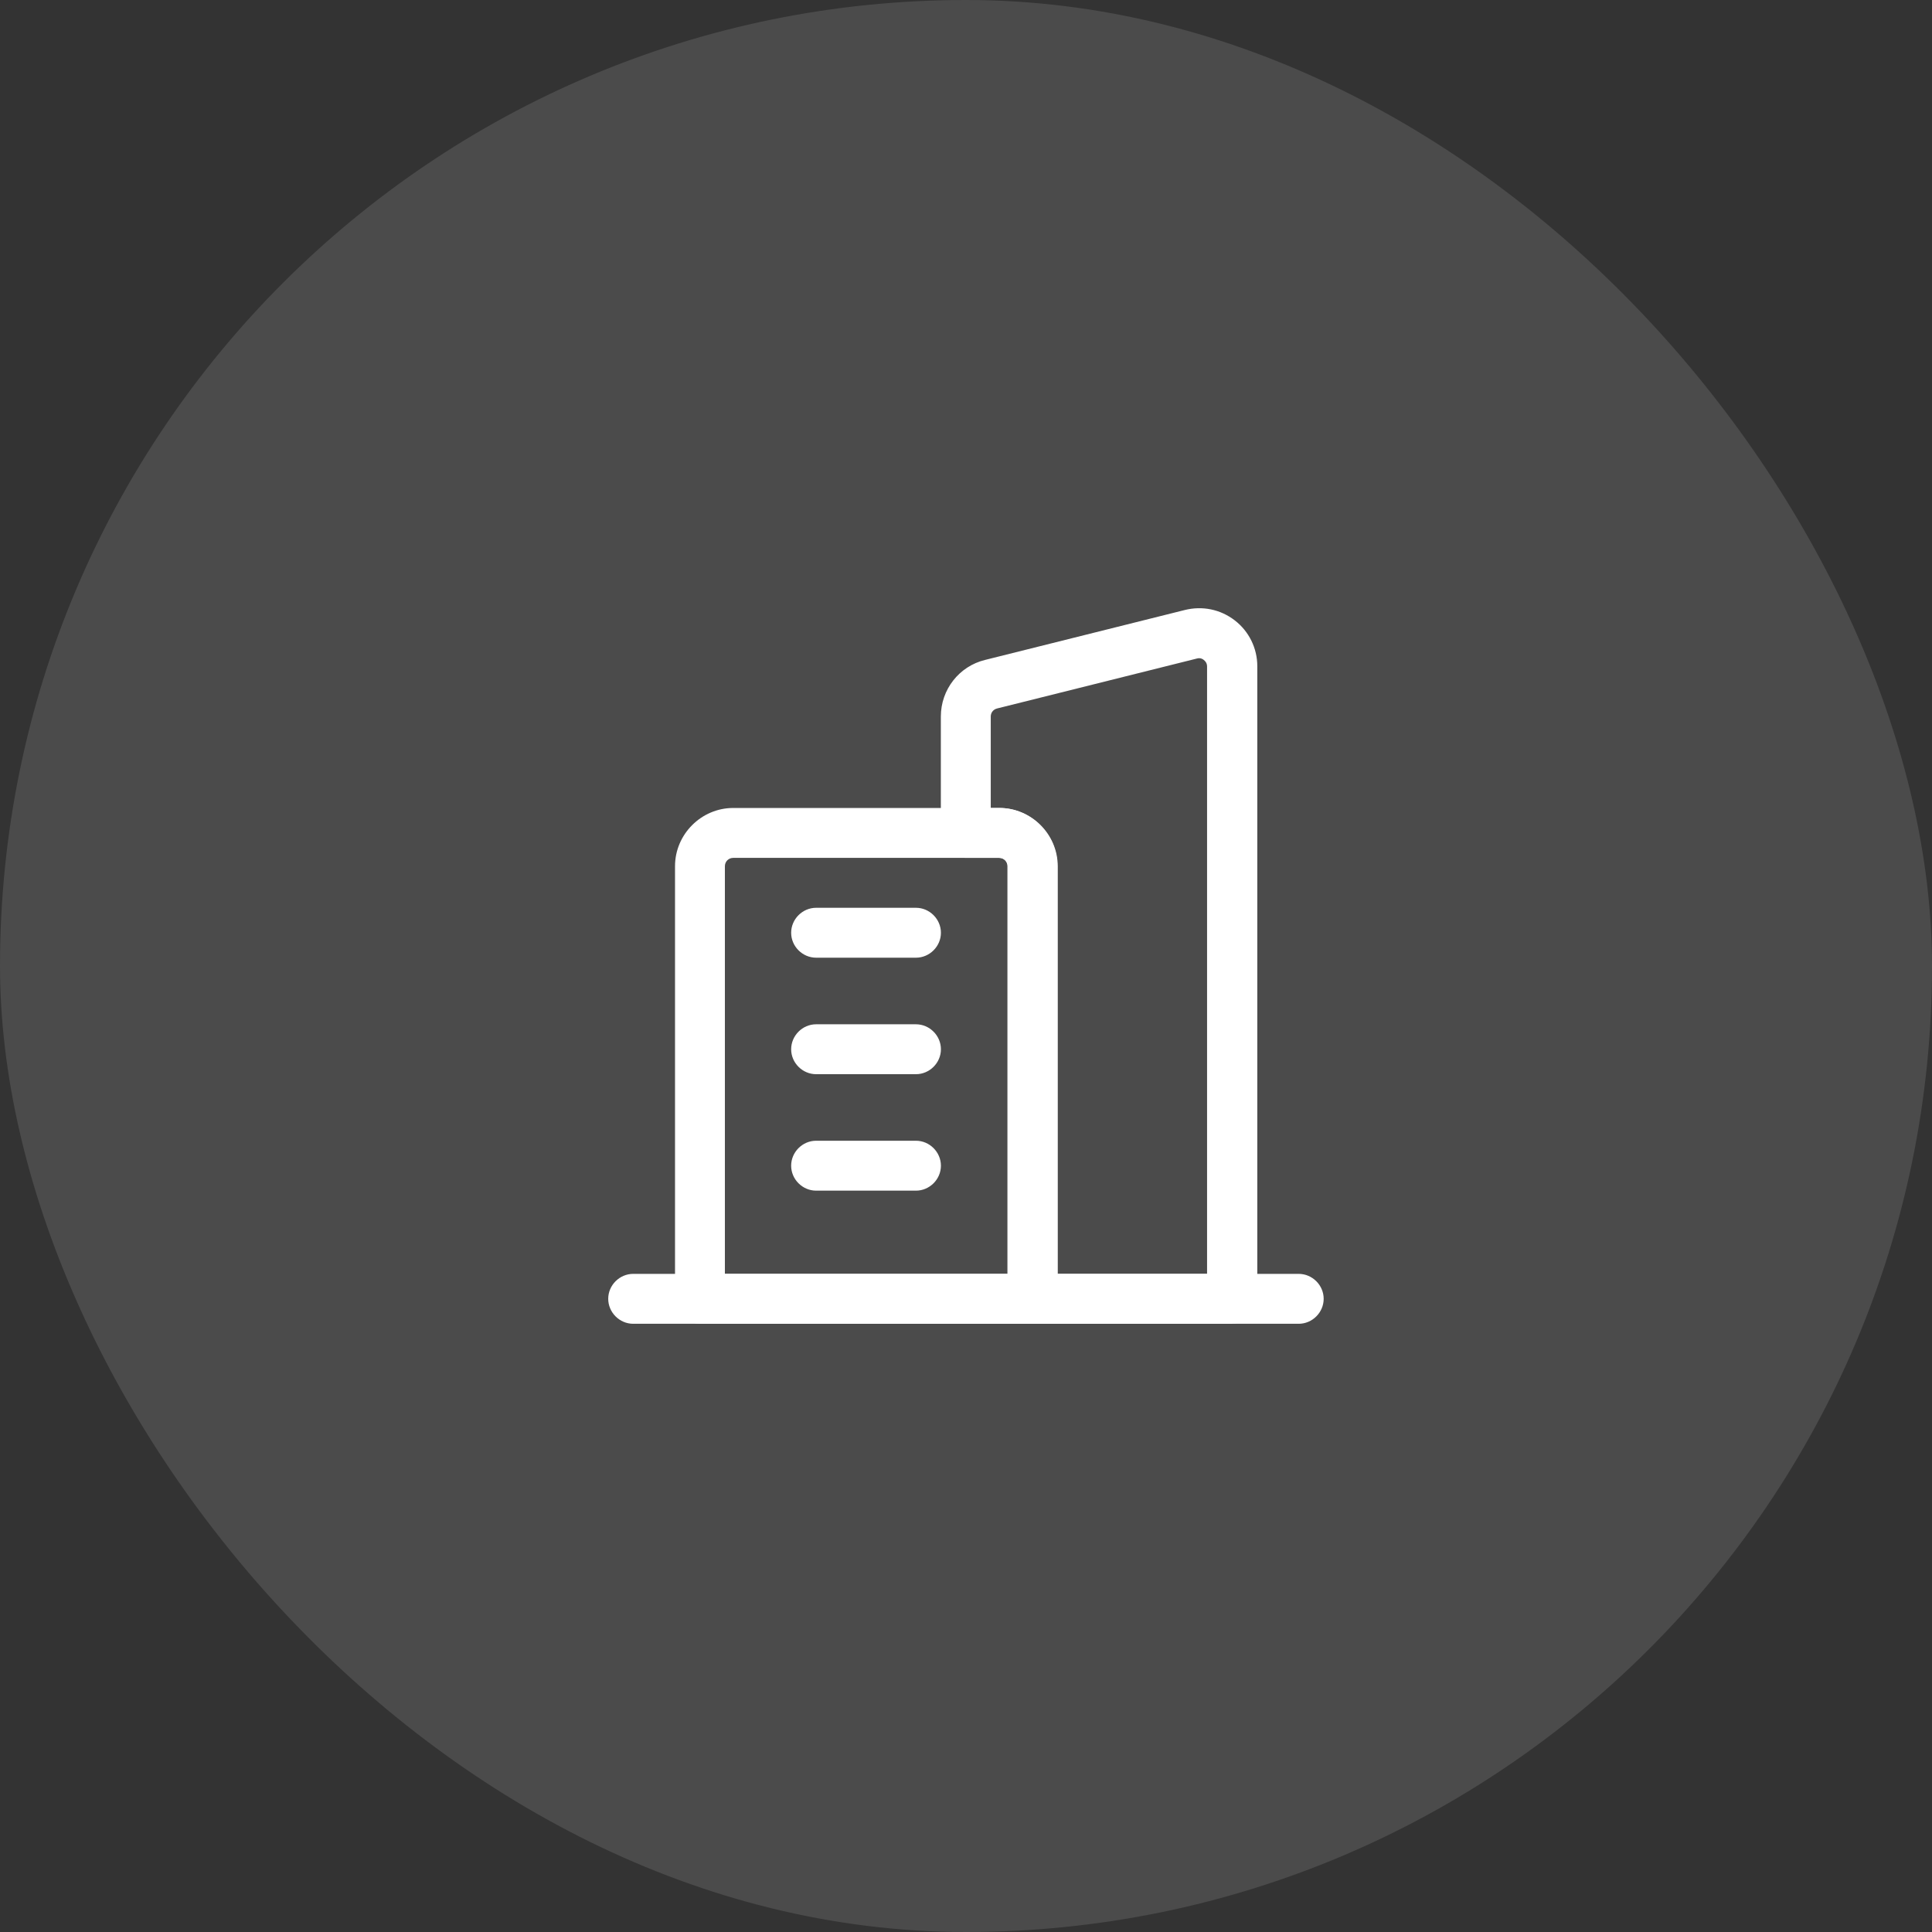 <svg xmlns="http://www.w3.org/2000/svg" width="54" height="54" viewBox="0 0 54 54" fill="none"><rect x="0" y="0" width="54" height="54" fill="#333333" stroke="none"/><rect width="54" height="54" rx="27" fill="white" fill-opacity="0.12"></rect><path d="M36.3 37H17.698C17.317 37 17 36.684 17 36.302C17 35.921 17.317 35.605 17.698 35.605H36.299C36.68 35.605 36.997 35.921 36.997 36.302C36.997 36.684 36.68 37 36.299 37H36.3Z" fill="white"></path><path d="M34.436 37H28.855C28.474 37 28.158 36.684 28.158 36.302V24.211C28.158 24.081 28.056 23.978 27.925 23.978H26.994C26.613 23.978 26.297 23.662 26.297 23.281V20.026C26.297 19.272 26.809 18.621 27.534 18.445L33.115 17.05C33.607 16.928 34.11 17.031 34.51 17.338C34.91 17.645 35.142 18.119 35.142 18.622V36.294C35.142 36.675 34.825 36.991 34.444 36.991L34.436 37ZM29.553 35.605H33.738V18.63C33.738 18.528 33.682 18.473 33.645 18.445C33.617 18.417 33.543 18.379 33.45 18.407L27.869 19.802C27.757 19.83 27.692 19.924 27.692 20.026V22.583H27.925C28.818 22.583 29.553 23.318 29.553 24.211L29.553 35.605Z" fill="white"></path><path d="M28.865 37H19.565C19.184 37 18.867 36.684 18.867 36.302V24.211C18.867 23.318 19.602 22.583 20.495 22.583H27.936C28.828 22.583 29.564 23.318 29.564 24.211V36.302C29.564 36.684 29.247 37 28.866 37H28.865ZM20.262 35.605H28.168V24.211C28.168 24.081 28.066 23.978 27.936 23.978H20.494C20.364 23.978 20.261 24.08 20.261 24.211V35.605H20.262Z" fill="white"></path><path d="M25.601 26.768H22.811C22.43 26.768 22.113 26.452 22.113 26.071C22.113 25.69 22.43 25.373 22.811 25.373H25.601C25.982 25.373 26.299 25.69 26.299 26.071C26.299 26.452 25.982 26.768 25.601 26.768Z" fill="white"></path><path d="M25.601 30.024H22.811C22.43 30.024 22.113 29.708 22.113 29.327C22.113 28.946 22.43 28.629 22.811 28.629H25.601C25.982 28.629 26.299 28.946 26.299 29.327C26.299 29.708 25.982 30.024 25.601 30.024Z" fill="white"></path><path d="M25.601 33.279H22.811C22.43 33.279 22.113 32.963 22.113 32.582C22.113 32.201 22.43 31.884 22.811 31.884H25.601C25.982 31.884 26.299 32.201 26.299 32.582C26.299 32.963 25.982 33.279 25.601 33.279Z" fill="white"></path></svg>